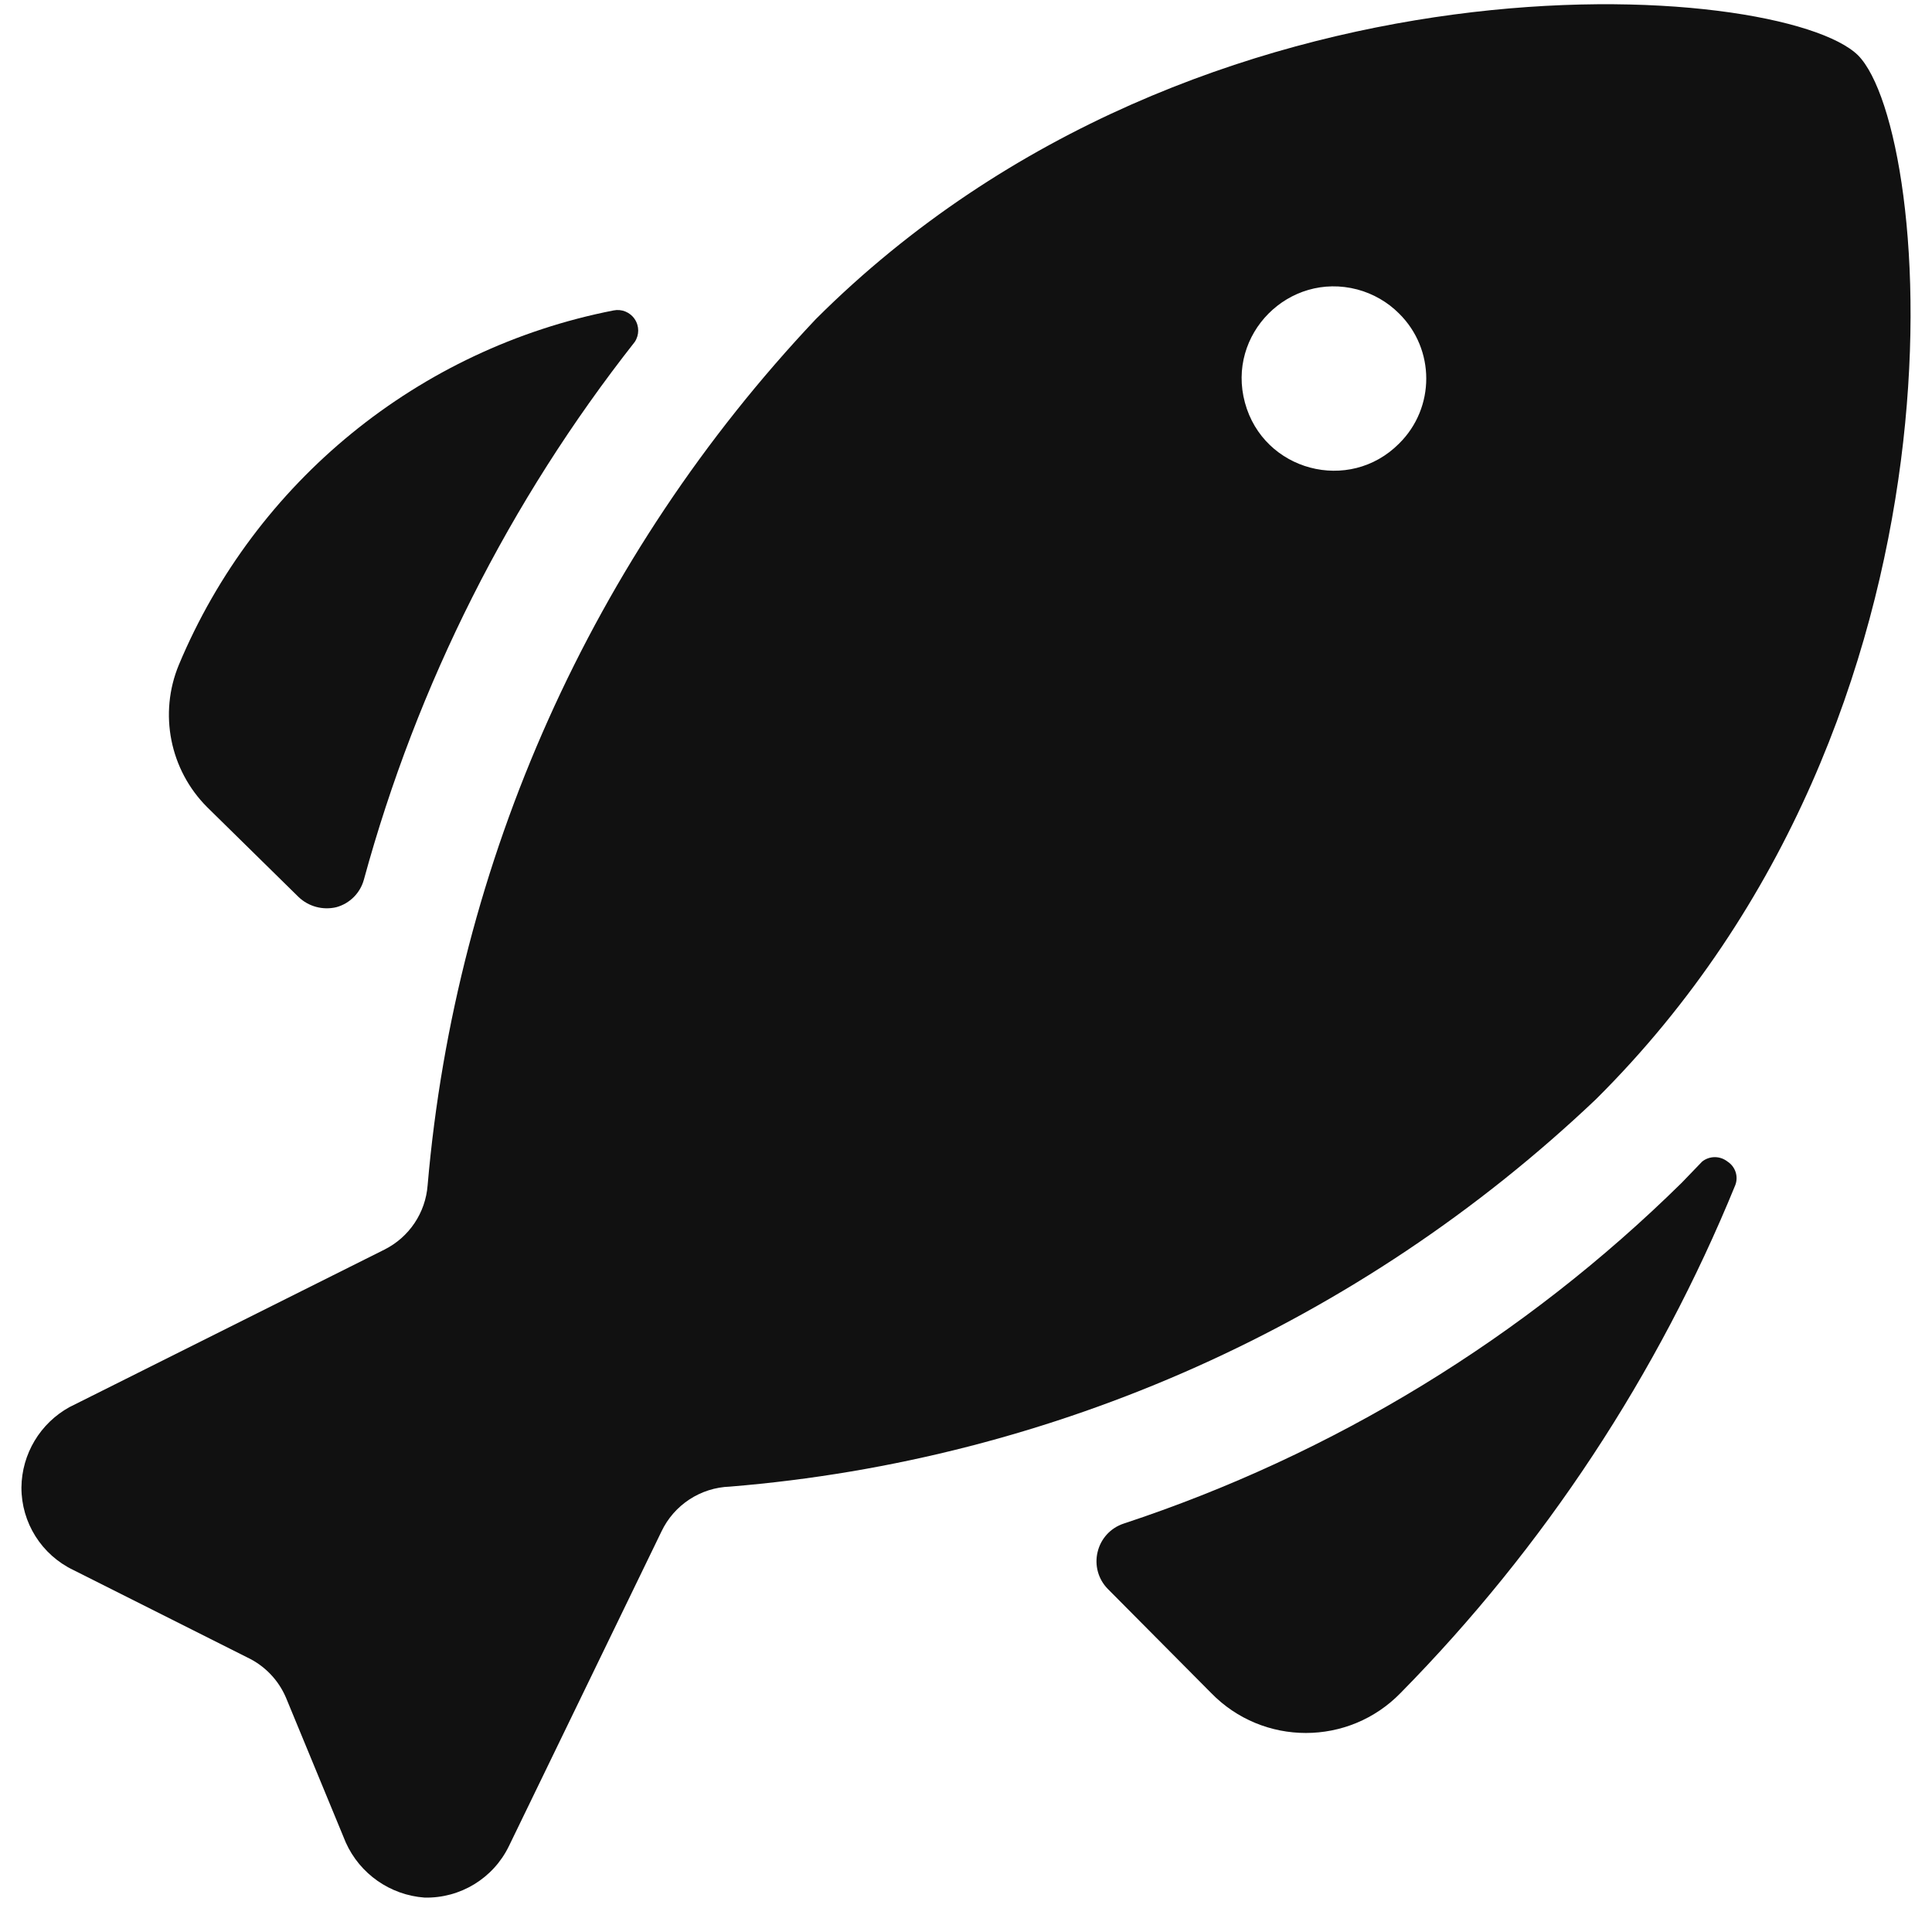 <svg width="32" height="32" viewBox="0 0 32 32" fill="none" xmlns="http://www.w3.org/2000/svg">
<path d="M4.945 14.857C5.111 15.016 5.347 15.079 5.571 15.026C5.793 14.965 5.966 14.792 6.027 14.57C6.911 11.331 8.437 8.302 10.513 5.664C10.59 5.549 10.59 5.4 10.513 5.286C10.436 5.17 10.296 5.114 10.161 5.142C6.933 5.775 4.233 7.976 2.963 11.01C2.627 11.819 2.813 12.751 3.432 13.37L4.945 14.857Z" fill="#111111"/>
<path d="M28.194 19.238L27.855 19.59C25.248 22.157 22.085 24.089 18.61 25.236C18.395 25.307 18.232 25.485 18.18 25.705C18.126 25.925 18.19 26.157 18.349 26.318L20.058 28.039C20.918 28.925 22.34 28.925 23.2 28.039C25.578 25.624 27.46 22.767 28.742 19.629C28.797 19.484 28.742 19.321 28.611 19.238C28.489 19.142 28.317 19.142 28.194 19.238Z" fill="#111111"/>
<path d="M30.776 0.917C29.524 -0.321 19.914 -1.104 13.512 5.286C9.812 9.205 7.547 14.259 7.083 19.629C7.049 20.087 6.777 20.493 6.366 20.698L1.151 23.306C0.665 23.574 0.361 24.082 0.355 24.636C0.353 25.22 0.689 25.753 1.216 26.005L4.097 27.453C4.384 27.589 4.611 27.825 4.736 28.117L5.727 30.517C5.961 31.038 6.462 31.388 7.031 31.43C7.622 31.444 8.167 31.113 8.427 30.582L10.956 25.366C11.165 24.926 11.603 24.639 12.091 24.623C17.463 24.183 22.524 21.92 26.434 18.207C32.875 11.805 32.015 2.169 30.776 0.917ZM23.174 7.346C22.346 8.179 20.927 7.803 20.62 6.669C20.312 5.536 21.348 4.495 22.483 4.795C22.744 4.865 22.983 5.002 23.174 5.194C23.773 5.786 23.773 6.754 23.174 7.346Z" fill="#111111"/>
</svg>
